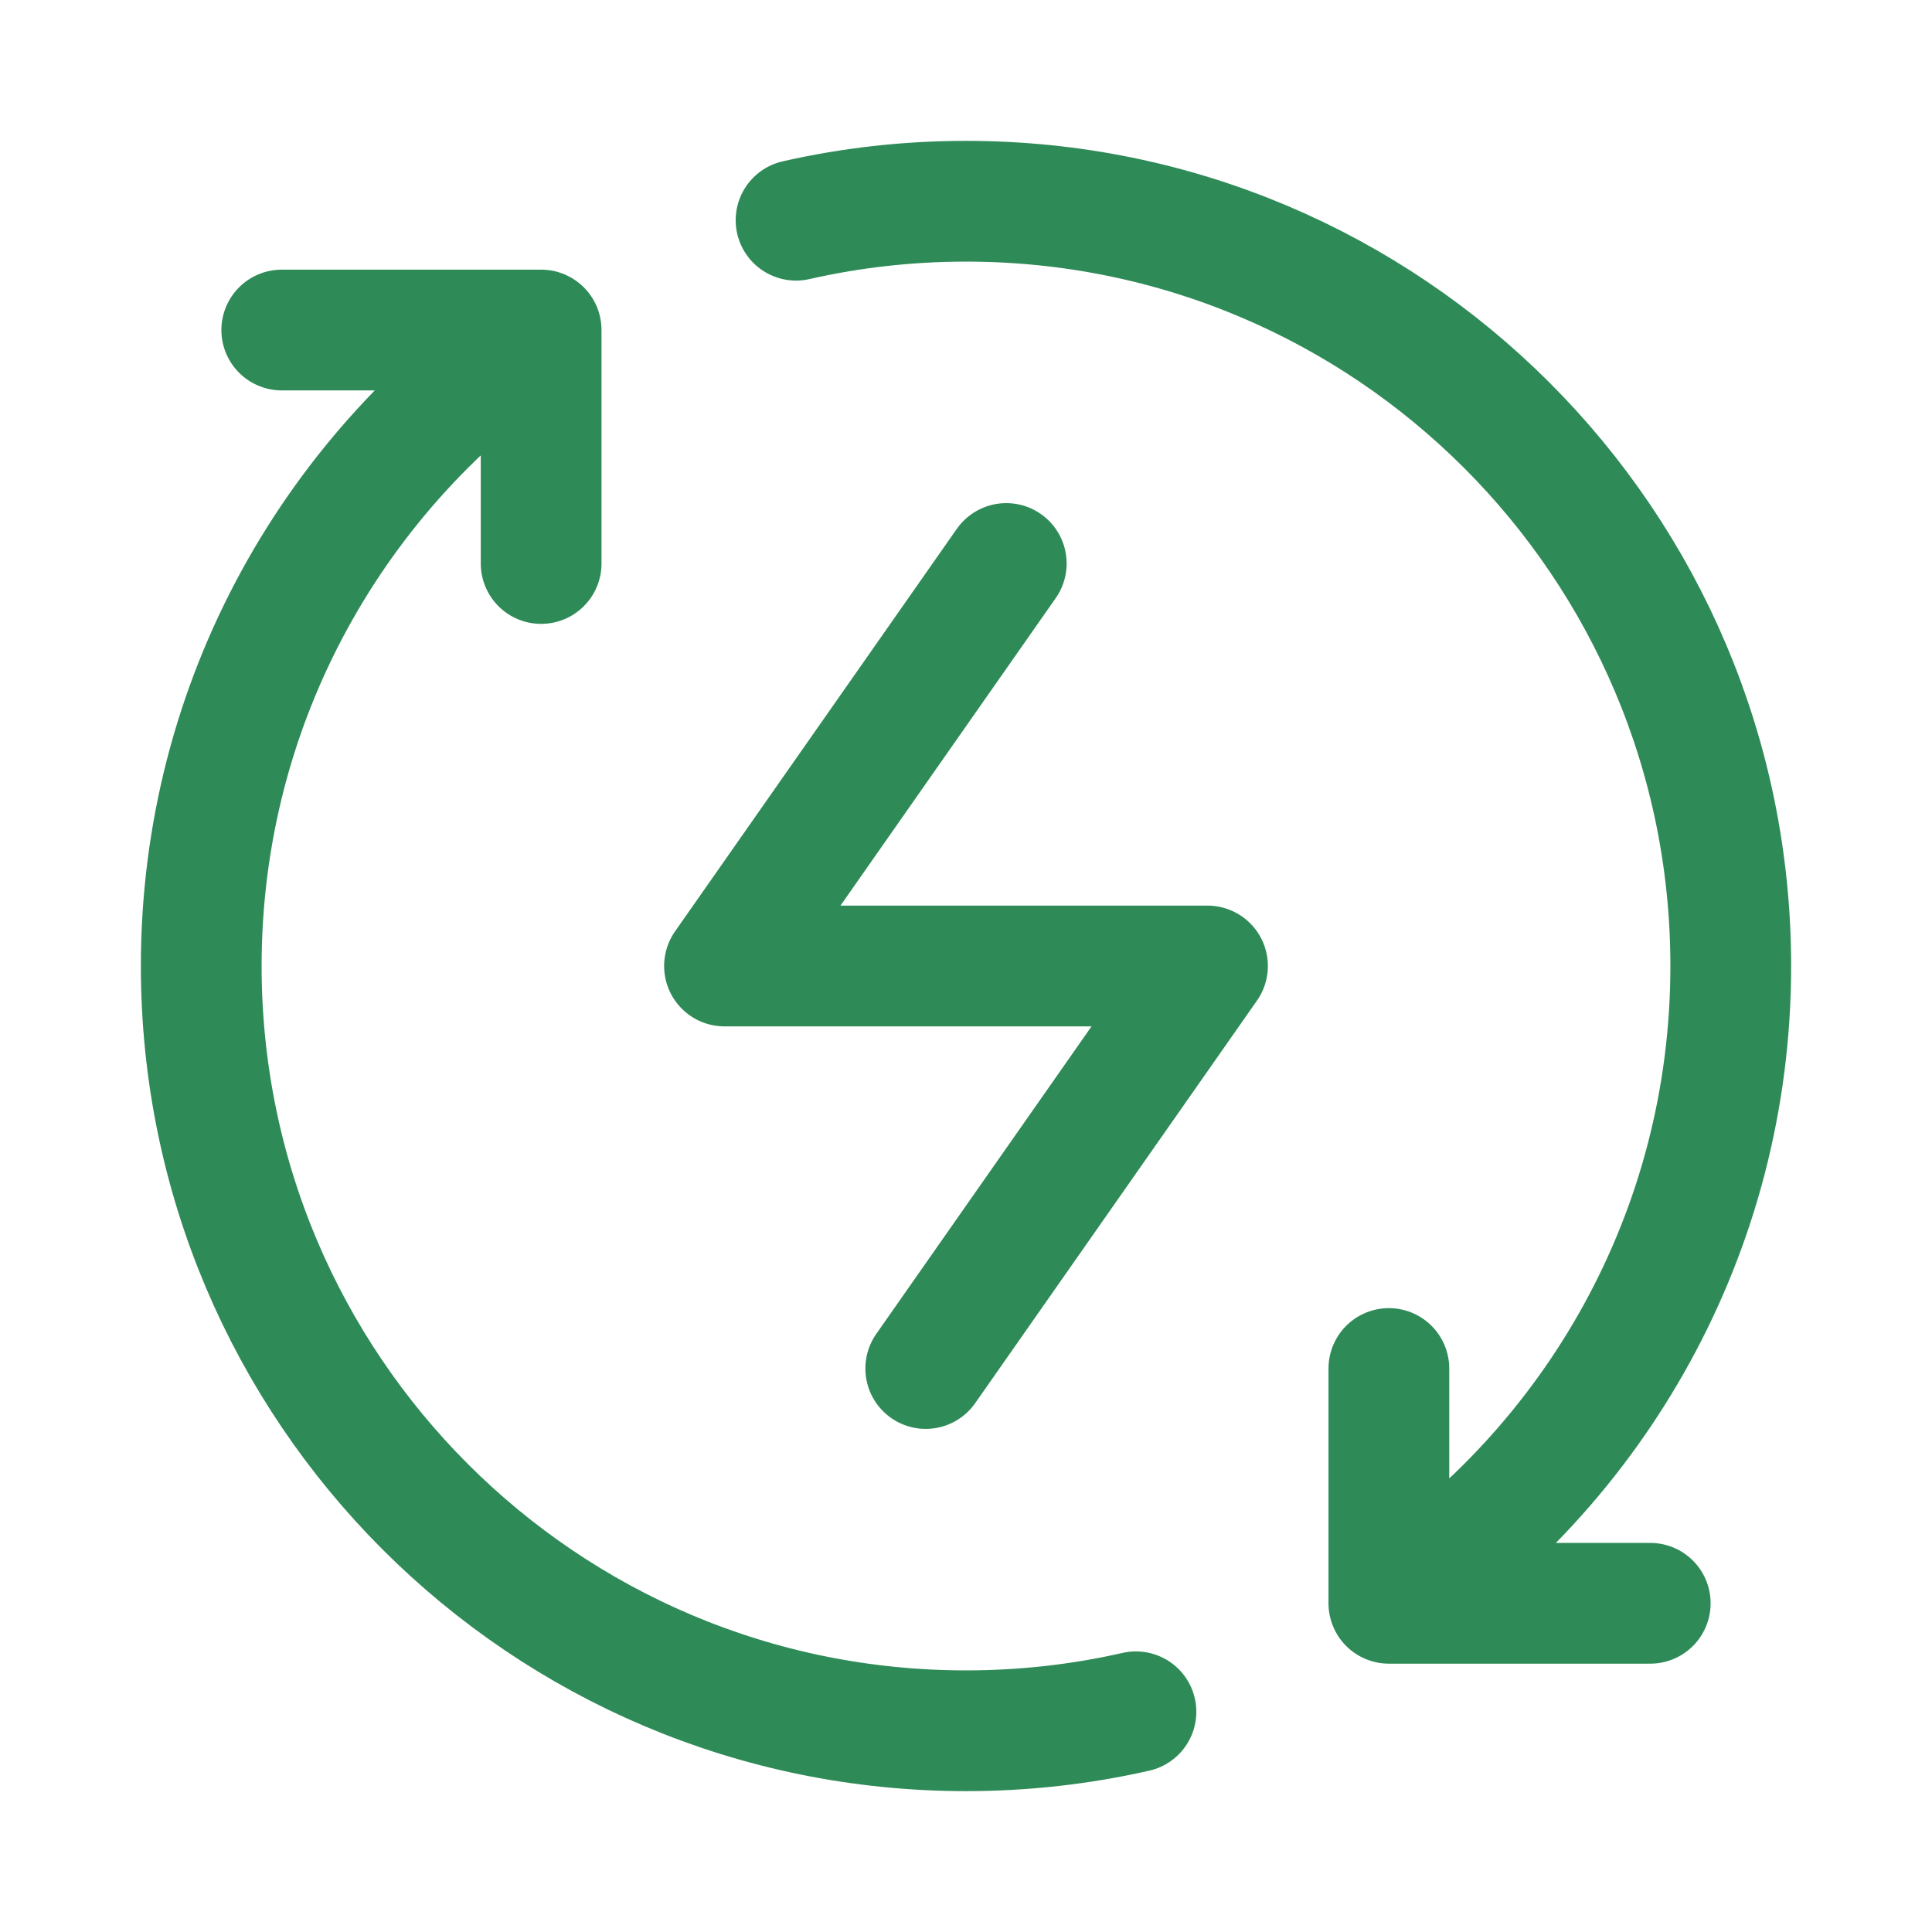 <svg width="56" height="56" viewBox="0 0 56 56" fill="none" xmlns="http://www.w3.org/2000/svg">
<path d="M40.257 46.472C46.23 42.501 50.167 35.71 50.167 28C50.167 15.758 40.242 5.833 28 5.833C26.307 5.833 24.658 6.023 23.074 6.383M40.257 46.472V39.667M40.257 46.472H47.833M15.685 9.566C9.745 13.543 5.833 20.314 5.833 28C5.833 40.242 15.758 50.167 28 50.167C29.693 50.167 31.342 49.977 32.926 49.617M15.685 9.566V16.333M15.685 9.566H8.167" stroke="#2E8B57" stroke-width="3.5" stroke-linecap="round" stroke-linejoin="round"/>
<path d="M29.167 16.333L21 28H35L26.833 39.667" stroke="#2E8B57" stroke-width="3.5" stroke-linecap="round" stroke-linejoin="round"/>
</svg>

